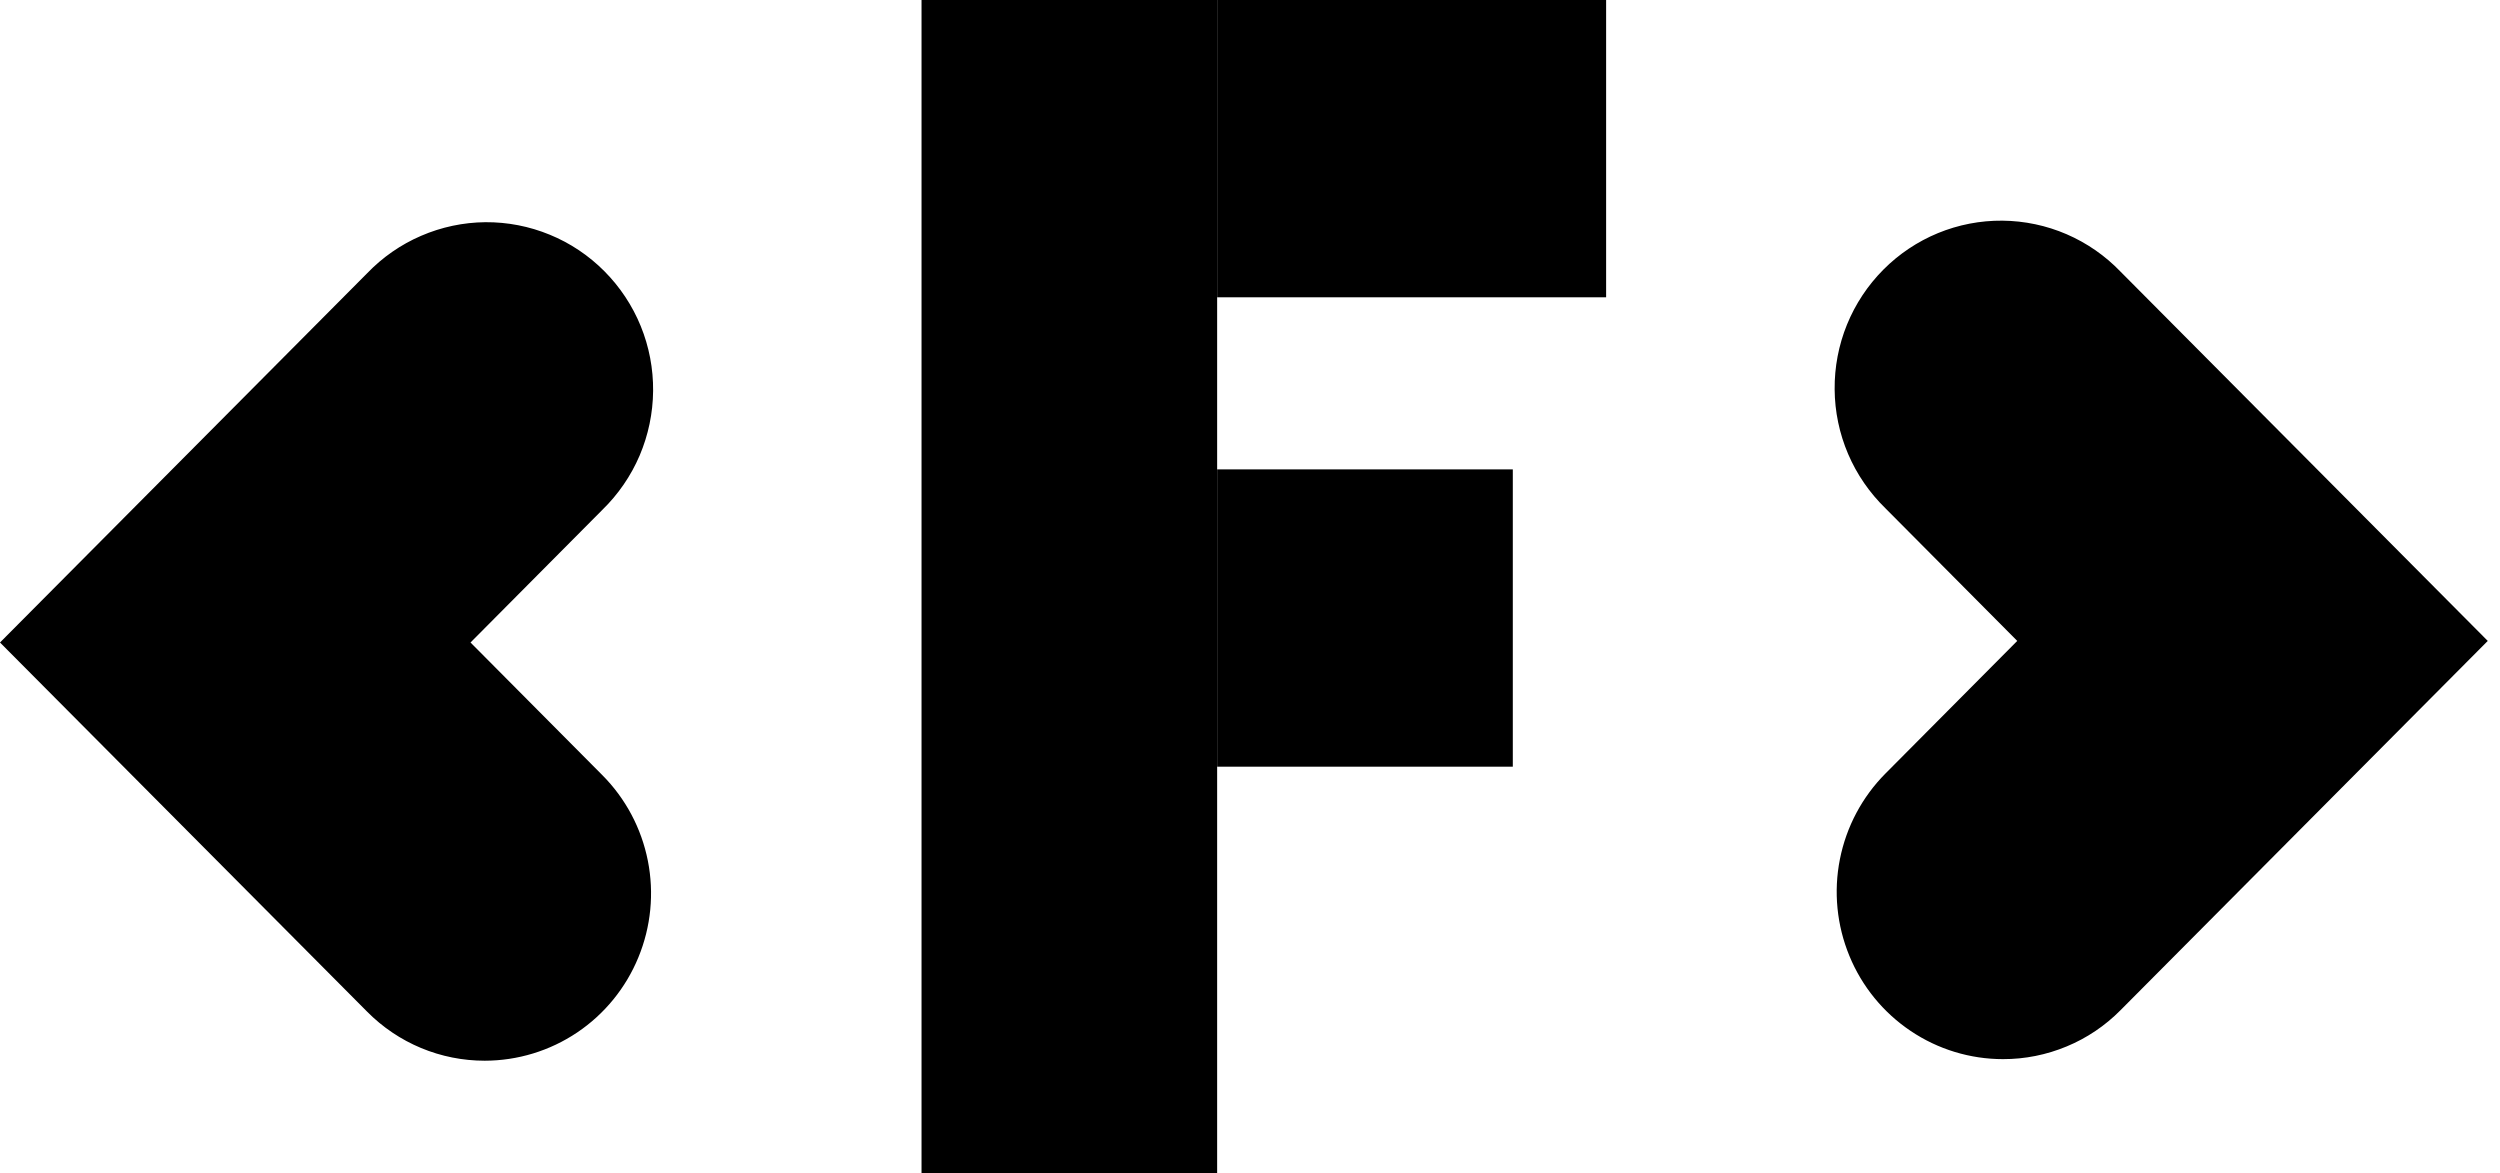 <svg width="49" height="23" viewBox="0 0 49 23" fill="none" xmlns="http://www.w3.org/2000/svg">
    <path d="M18.062 0H23.856V23H18.062V0Z" fill="black" />
    <path d="M23.856 0H31.48V5.827H23.856V0Z" fill="black" />
    <path d="M23.856 9.2H29.651V15.027H23.856V9.2Z" fill="black" />
    <path
        d="M9.501 20.79C9.073 20.79 8.649 20.706 8.253 20.541C7.857 20.376 7.498 20.134 7.196 19.829L0 12.593L7.196 5.356C7.497 5.043 7.856 4.793 8.254 4.622C8.652 4.45 9.08 4.359 9.513 4.355C9.946 4.352 10.375 4.435 10.775 4.6C11.176 4.764 11.54 5.008 11.846 5.316C12.152 5.624 12.395 5.99 12.559 6.393C12.723 6.796 12.805 7.227 12.801 7.663C12.797 8.098 12.707 8.528 12.537 8.928C12.366 9.328 12.117 9.69 11.806 9.993L9.222 12.593L11.806 15.193C12.262 15.651 12.572 16.235 12.698 16.871C12.824 17.507 12.759 18.166 12.512 18.765C12.266 19.364 11.848 19.877 11.312 20.237C10.776 20.597 10.146 20.789 9.501 20.79ZM39.259 20.759C38.614 20.759 37.984 20.567 37.448 20.206C36.912 19.846 36.494 19.334 36.248 18.735C36.001 18.136 35.936 17.477 36.062 16.841C36.188 16.205 36.498 15.621 36.954 15.162L39.538 12.562L36.954 9.962C36.643 9.659 36.394 9.298 36.223 8.898C36.052 8.498 35.962 8.067 35.959 7.632C35.955 7.197 36.037 6.765 36.201 6.362C36.365 5.959 36.608 5.593 36.914 5.285C37.22 4.977 37.584 4.734 37.984 4.569C38.385 4.404 38.815 4.321 39.247 4.325C39.68 4.329 40.108 4.419 40.506 4.591C40.904 4.763 41.264 5.013 41.564 5.326L48.76 12.562L41.564 19.798C41.262 20.104 40.903 20.346 40.507 20.51C40.111 20.675 39.687 20.76 39.259 20.759Z"
        fill="black" />
</svg>